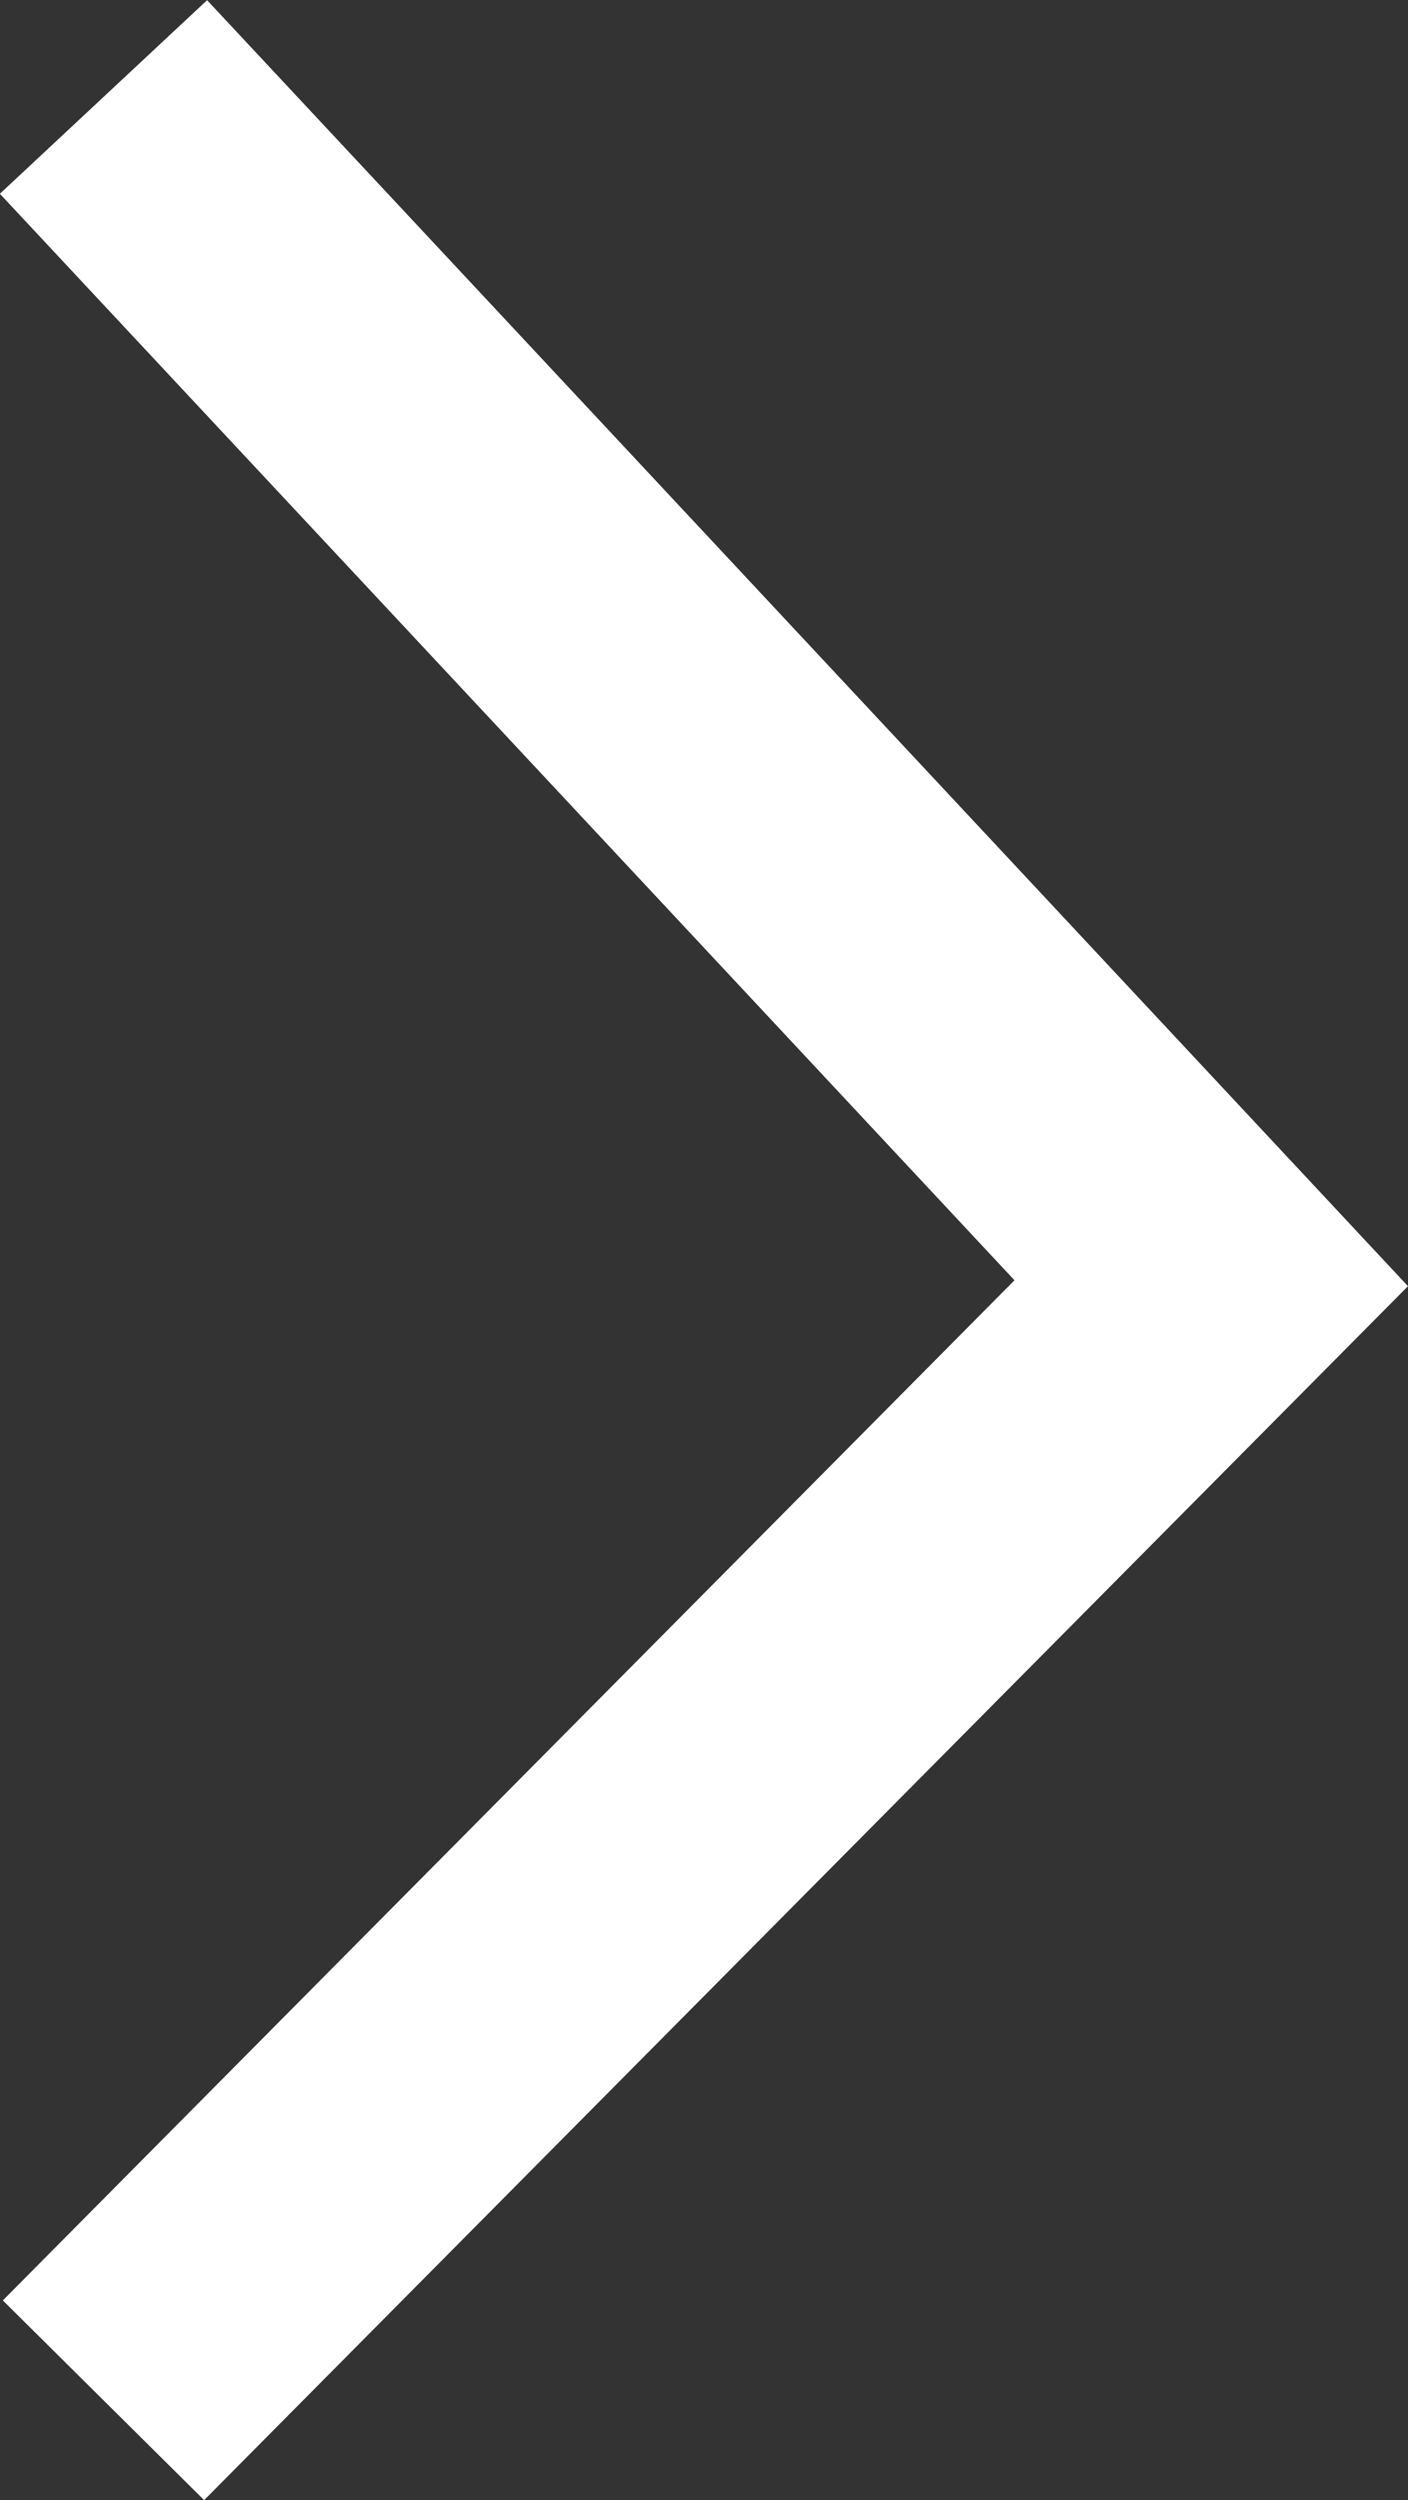 <svg xmlns="http://www.w3.org/2000/svg" width="4.966" height="8.816" viewBox="0 0 4.966 8.816">
  <rect x="0" y="0" width="4.966" height="8.816" fill="#333333" stroke="none"/>
  <path id="パス_43" data-name="パス 43" d="M-2560.474,467.771l3.907,4.183-3.907,3.939" transform="translate(2560.839 -467.429)" fill="none" stroke="#fff" stroke-width="1"/>
</svg>
